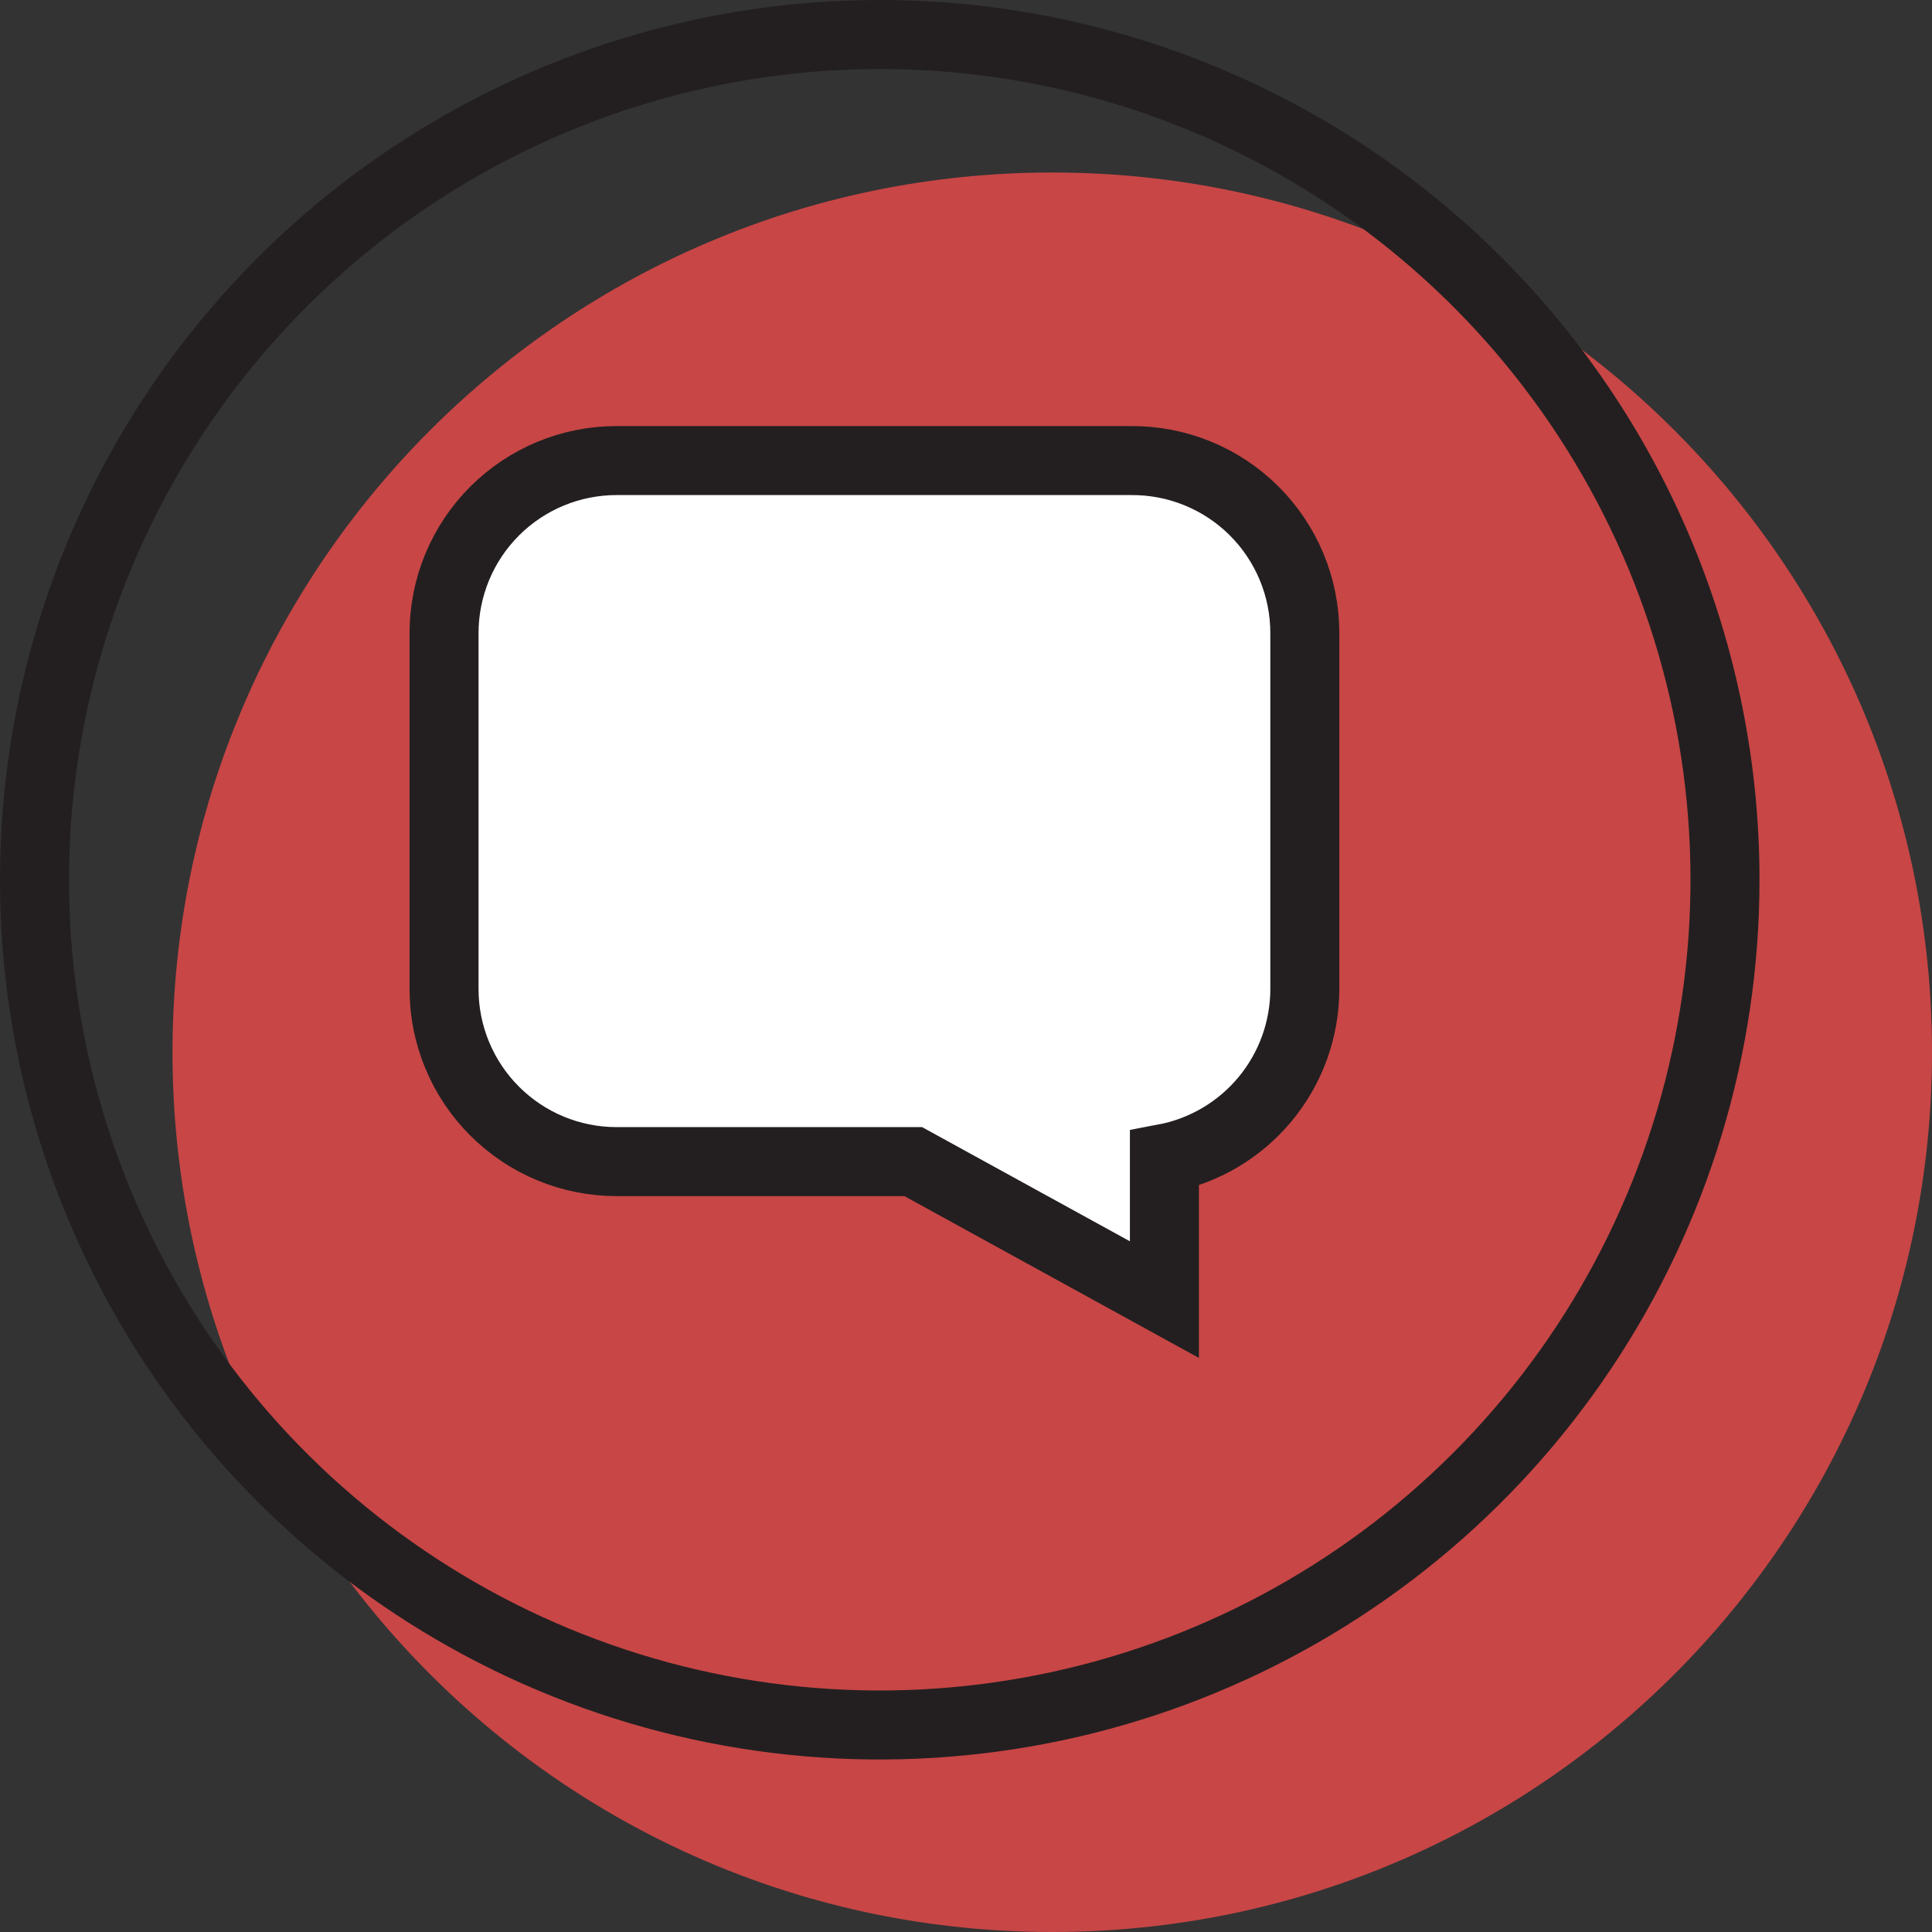 <svg width="56" height="56" viewBox="0 0 56 56" fill="none" xmlns="http://www.w3.org/2000/svg">
<rect x="0" y="0" width="56" height="56" fill="#333333" stroke="none"/>
<g clip-path="url(#clip0_226_12306)">
<path opacity="0.75" d="M30.5 56C44.583 56 56 44.583 56 30.5C56 16.417 44.583 5 30.5 5C16.417 5 5 16.417 5 30.5C5 44.583 16.417 56 30.5 56Z" fill="#F94D4D"/>
<path d="M25.5 2C30.148 2 34.691 3.378 38.556 5.96C42.42 8.543 45.432 12.213 47.211 16.507C48.99 20.801 49.455 25.526 48.548 30.085C47.642 34.643 45.404 38.831 42.117 42.117C38.831 45.404 34.643 47.642 30.085 48.548C25.526 49.455 20.801 48.99 16.507 47.211C12.213 45.432 8.543 42.42 5.96 38.556C3.378 34.691 2 30.148 2 25.5C2.005 19.269 4.483 13.295 8.889 8.889C13.295 4.483 19.269 2.005 25.5 2ZM25.5 0C20.457 0 15.526 1.496 11.333 4.298C7.139 7.099 3.871 11.082 1.941 15.742C0.011 20.401 -0.494 25.528 0.49 30.475C1.474 35.421 3.903 39.965 7.469 43.531C11.035 47.097 15.579 49.526 20.525 50.51C25.472 51.494 30.599 50.989 35.258 49.059C39.918 47.129 43.901 43.861 46.703 39.667C49.505 35.474 51 30.543 51 25.5C51 18.737 48.313 12.251 43.531 7.469C38.749 2.687 32.263 0 25.5 0Z" fill="#231F20"/>
<path d="M32.781 13.35H17.871C16.545 13.35 15.273 13.877 14.336 14.814C13.398 15.752 12.871 17.024 12.871 18.35V28.67C12.871 29.996 13.398 31.268 14.336 32.205C15.273 33.143 16.545 33.67 17.871 33.67H26.471L33.751 37.67V33.58C34.893 33.364 35.925 32.756 36.667 31.862C37.41 30.968 37.818 29.842 37.821 28.68V18.35C37.821 17.69 37.691 17.036 37.437 16.427C37.183 15.818 36.811 15.265 36.343 14.8C35.874 14.335 35.318 13.968 34.707 13.719C34.096 13.47 33.441 13.345 32.781 13.35Z" fill="white" stroke="#231F20" stroke-width="2" stroke-miterlimit="10"/>
</g>
<defs>
<clipPath id="clip0_226_12306">
<rect width="56" height="56" fill="white"/>
</clipPath>
</defs>
</svg>
